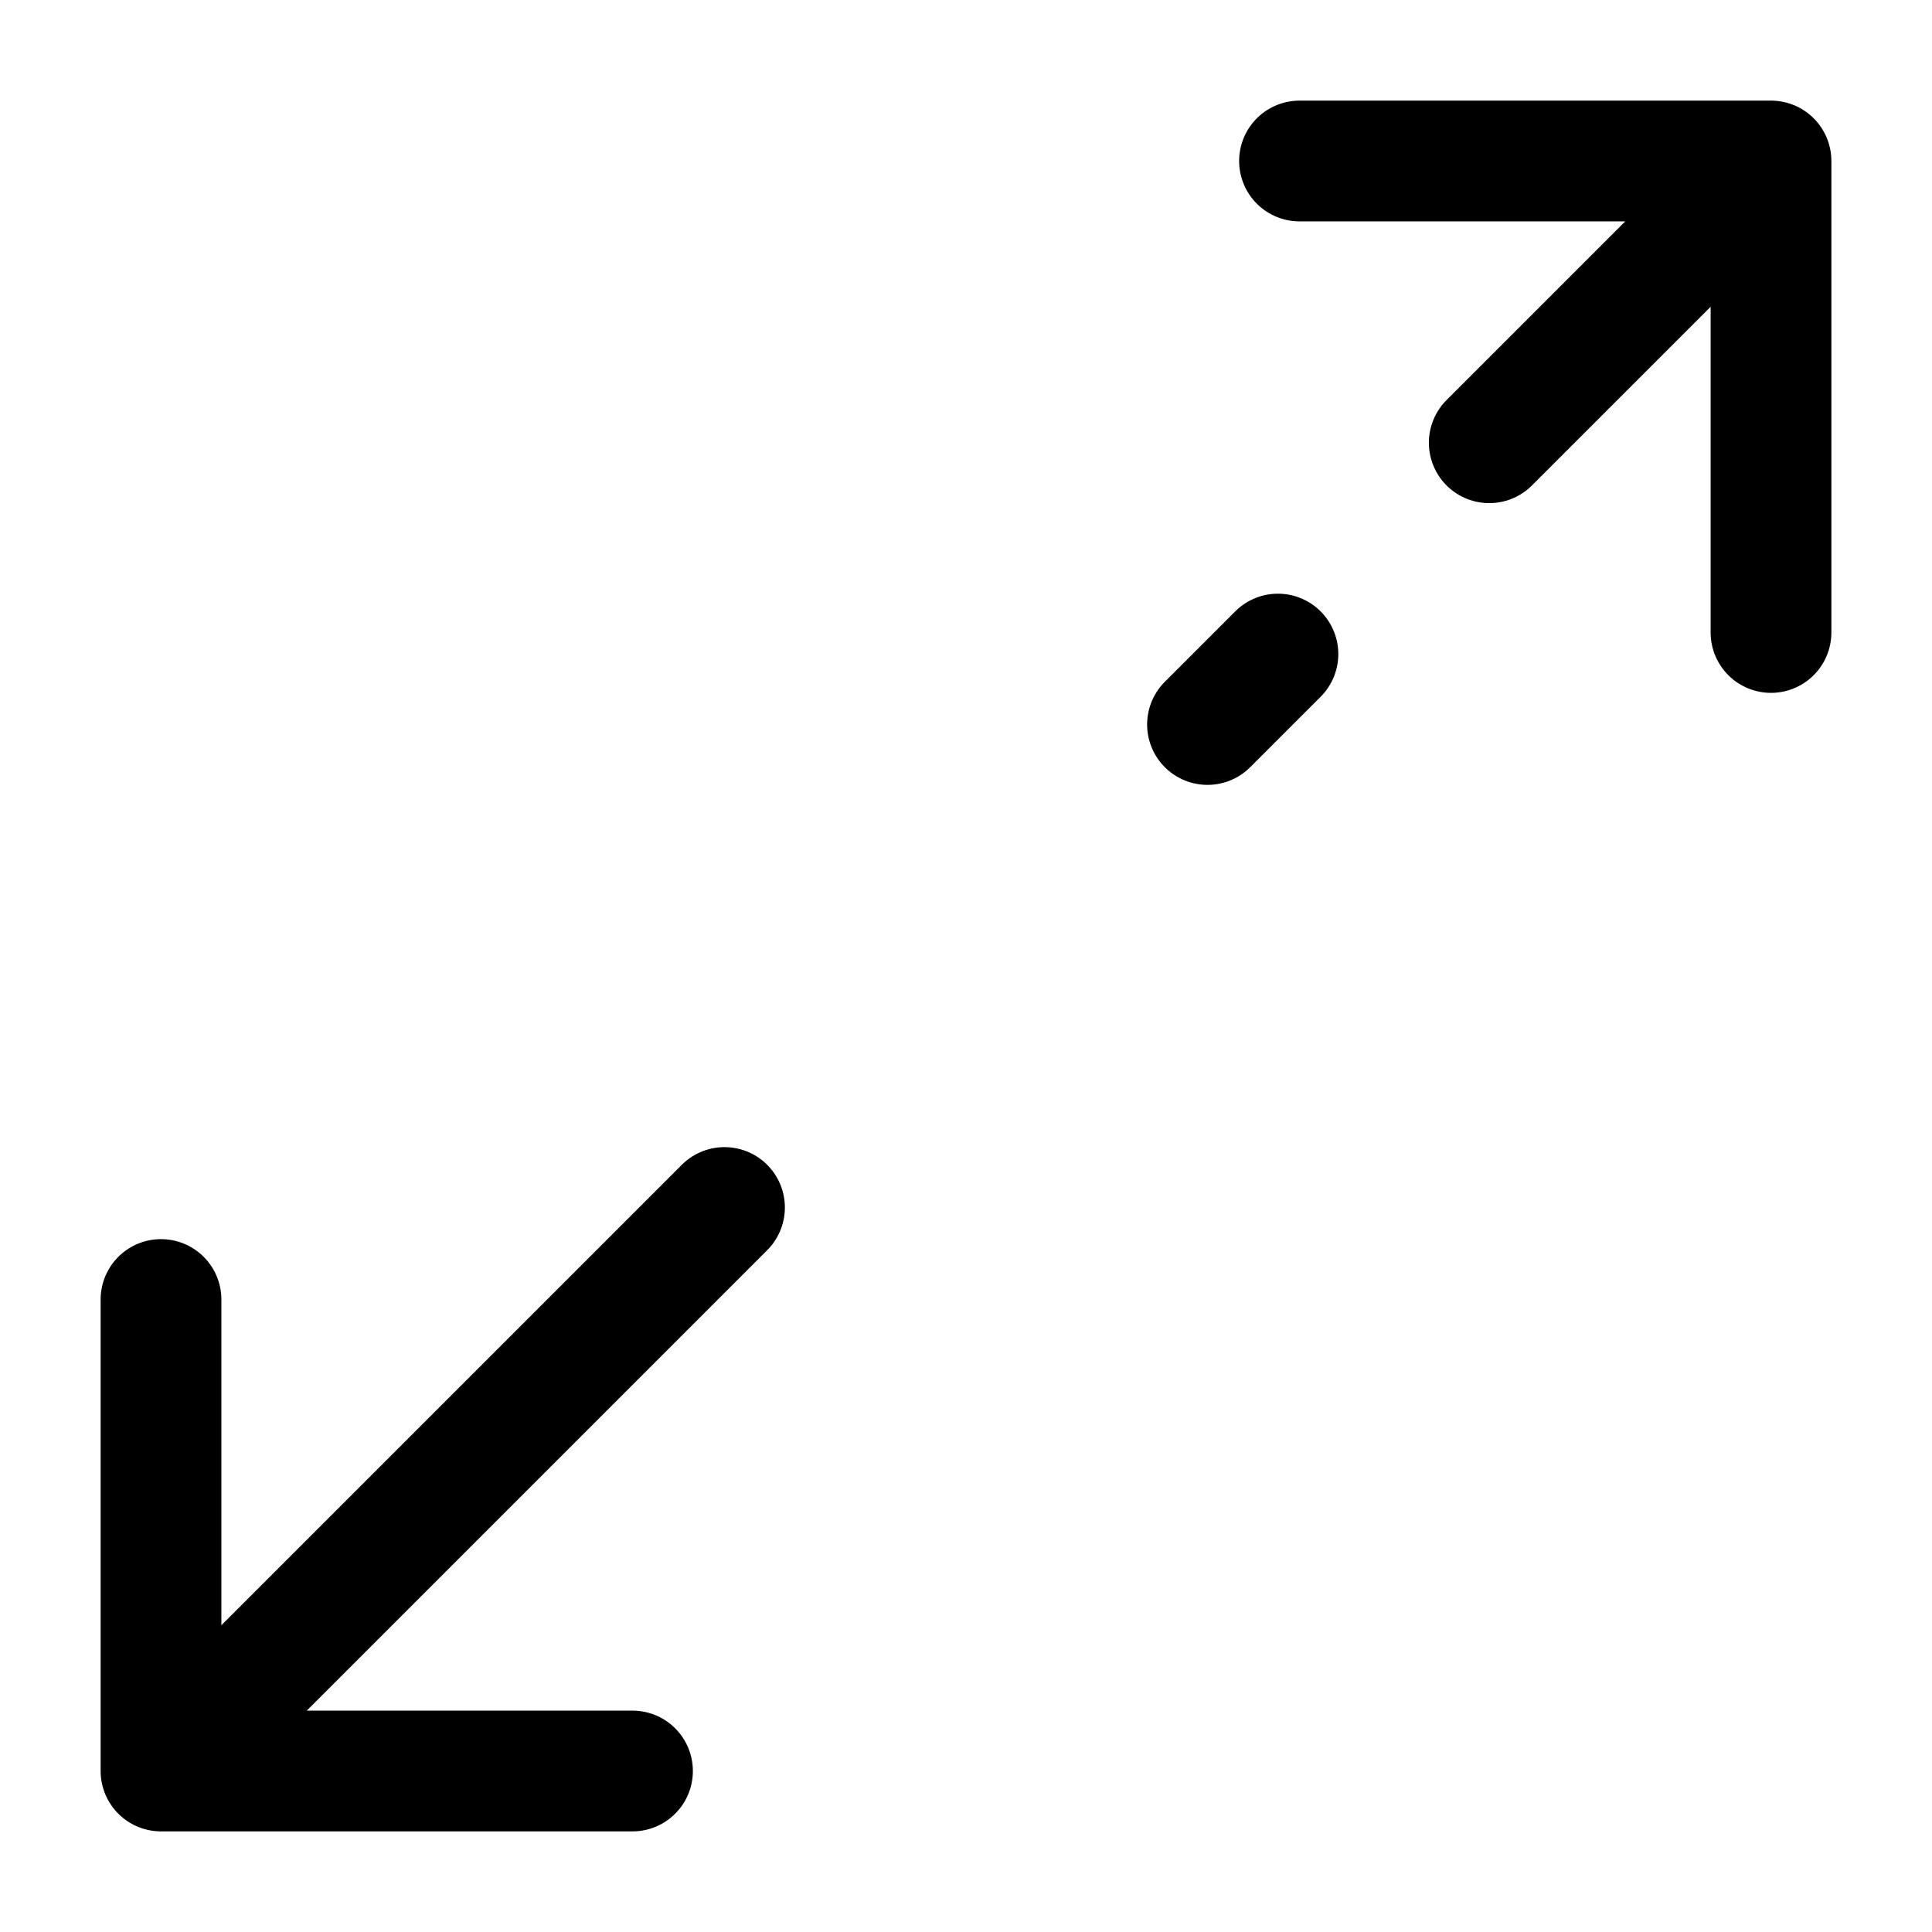<svg width="24" height="24" viewBox="0 0 24 24" fill="none" xmlns="http://www.w3.org/2000/svg">
<path d="M22 2H16.143M22 2V7.857M22 2L18.5 5.5M15 9L15.875 8.125" stroke="black" stroke-width="1.5" stroke-linecap="round" stroke-linejoin="round"/>
<path d="M9 15L2 22M2 22H7.857M2 22V16.143" stroke="black" stroke-width="1.5" stroke-linecap="round" stroke-linejoin="round"/>
</svg>
